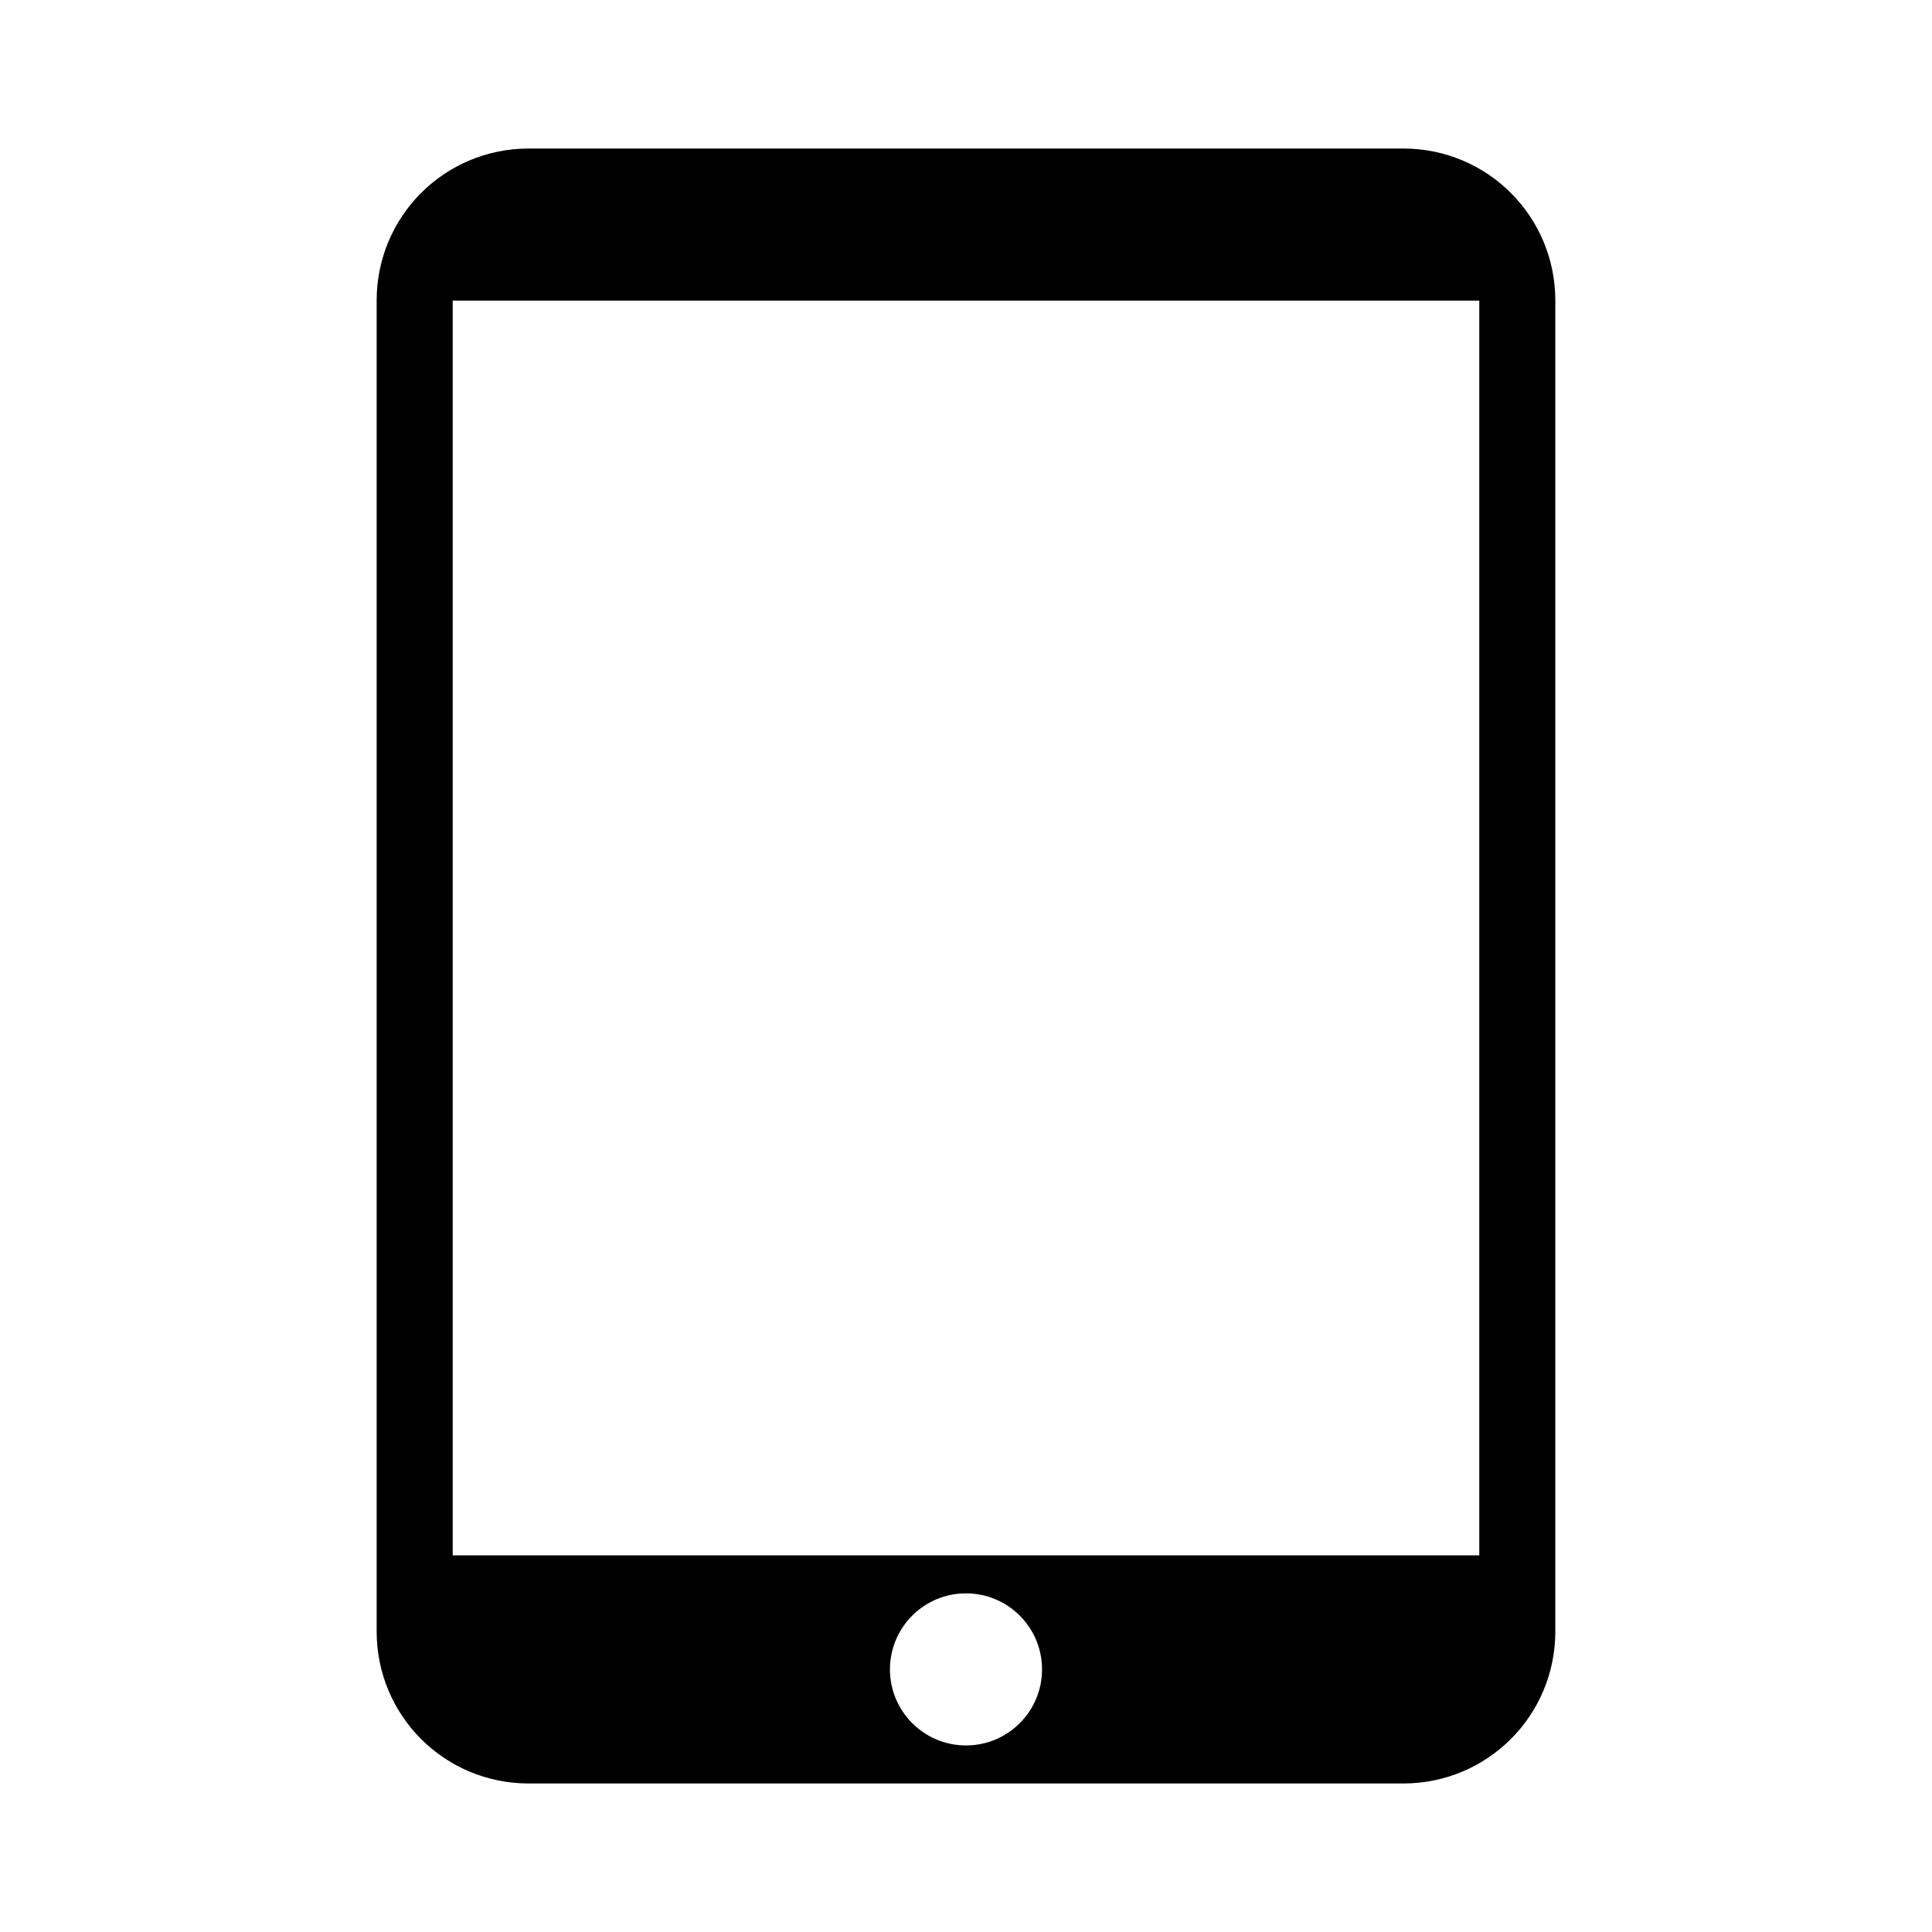 <?xml version="1.0" encoding="UTF-8"?>
<!-- Uploaded to: ICON Repo, www.iconrepo.com, Generator: ICON Repo Mixer Tools -->
<svg fill="#000000" width="800px" height="800px" version="1.1" viewBox="144 144 512 512" xmlns="http://www.w3.org/2000/svg">
 <path d="m284.12 183.36c-22.328 0-40.305 17.977-40.305 40.305v352.67c0 22.328 17.977 40.305 40.305 40.305h231.75c22.328 0 40.305-17.977 40.305-40.305v-352.67c0-22.328-17.977-40.305-40.305-40.305zm-20.152 40.305h272.06v332.52h-272.06zm136.03 342.59c11.129 0 20.152 9.023 20.152 20.152s-9.023 20.152-20.152 20.152-20.152-9.023-20.152-20.152 9.023-20.152 20.152-20.152z"/>
</svg>